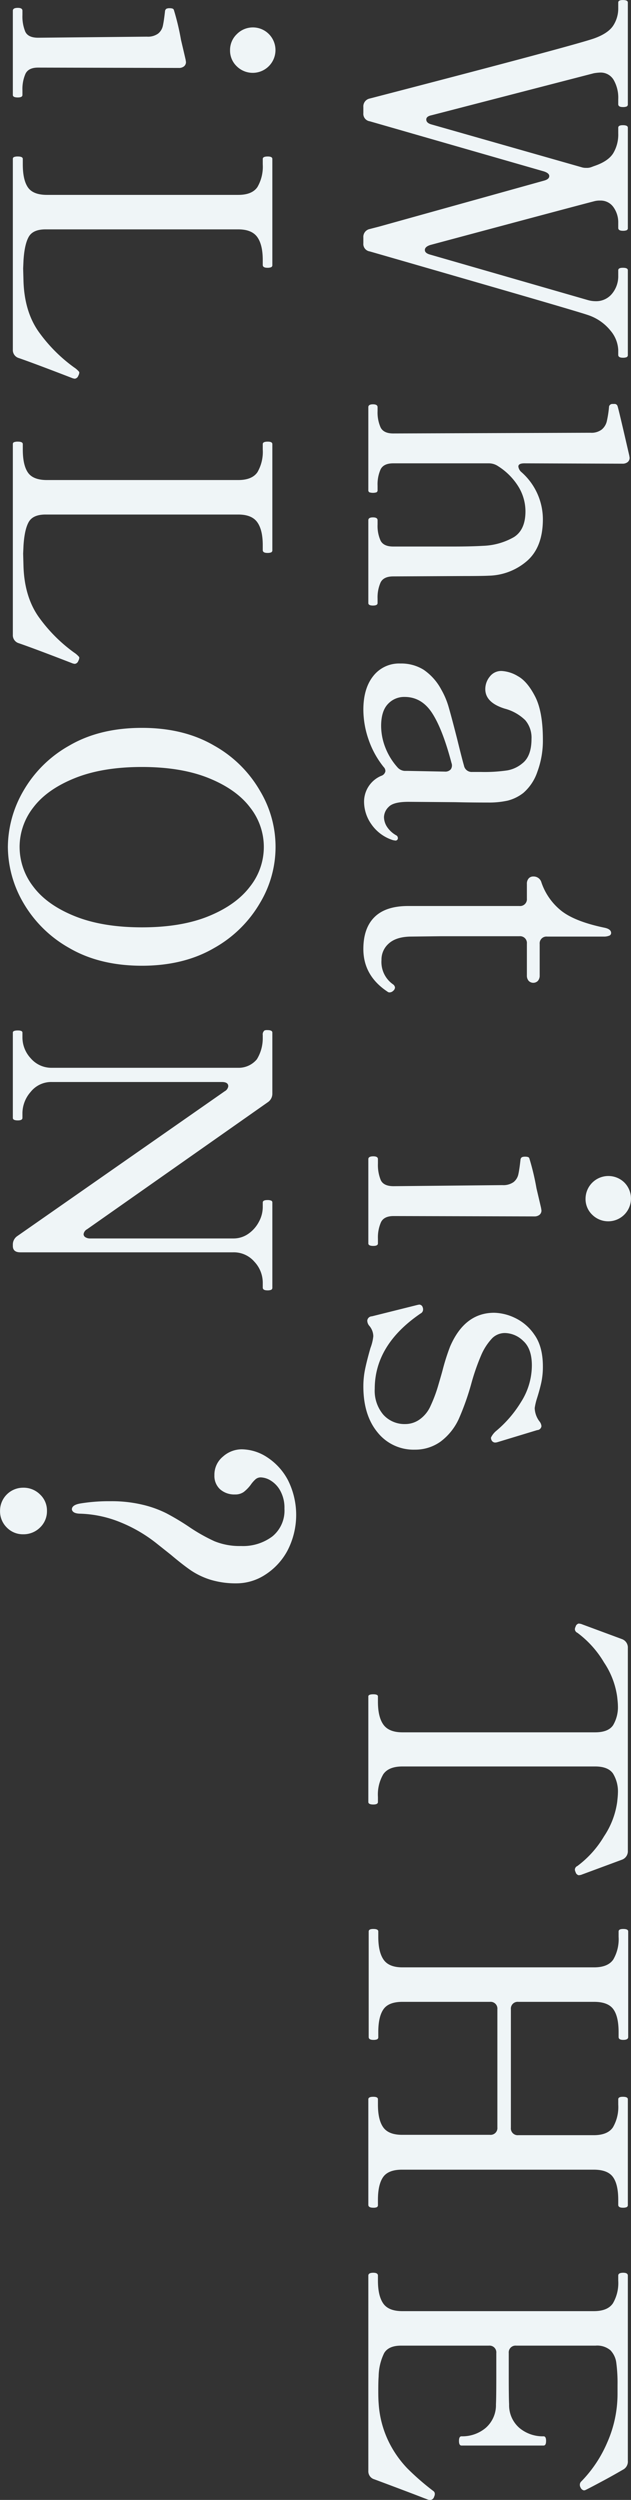 <svg xmlns="http://www.w3.org/2000/svg" width="177.5" height="703.09" viewBox="0 0 177.5 703.09">
  <rect x="0" y="0" width="177.5" height="703.09" fill="#333333" stroke="none"/>
  <defs>
    <style>
      .cls-1 {
        fill: #eff5f7;
        fill-rule: evenodd;
      }
    </style>
  </defs>
  <path id="ttl_what.svg" class="cls-1" d="M720.3,2047.7c0-.47-0.467-0.7-1.4-0.7-0.867,0-1.3.23-1.3,0.7v1.5a7.712,7.712,0,0,1-1.75,5.1,5.753,5.753,0,0,1-4.65,2.1,7.979,7.979,0,0,1-2.1-.3l-44.4-12.8c-1-.27-1.5-0.7-1.5-1.3s0.5-1.07,1.5-1.4q41-10.995,46.1-12.3a5.737,5.737,0,0,1,1.7-.2,4.39,4.39,0,0,1,3.75,1.85,7.35,7.35,0,0,1,1.35,4.45v1.4c0,0.53.432,0.8,1.3,0.8a2.814,2.814,0,0,0,1.051-.15,0.634,0.634,0,0,0,.349-0.65v-28.2c0-.47-0.467-0.7-1.4-0.7-0.867,0-1.3.23-1.3,0.7v1.6a10.234,10.234,0,0,1-1.451,5.65q-1.451,2.25-5.35,3.55l-0.8.3a3.5,3.5,0,0,1-1.4.2,3.963,3.963,0,0,1-1.4-.2l-42.1-12c-1-.27-1.5-0.73-1.5-1.4q0-.9,1.5-1.2l45.6-11.8a12.5,12.5,0,0,1,1.8-.2,4.217,4.217,0,0,1,3.8,2.05,10.074,10.074,0,0,1,1.3,5.45v1.4c0,0.53.432,0.8,1.3,0.8a2.814,2.814,0,0,0,1.051-.15,0.634,0.634,0,0,0,.349-0.65v-28.6c0-.47-0.467-0.7-1.4-0.7-0.867,0-1.3.23-1.3,0.7v1.5a8.821,8.821,0,0,1-1.451,5.05c-0.967,1.43-2.75,2.62-5.35,3.55q-5.7,1.995-63.1,16.9a2.254,2.254,0,0,0-1.8,2.4v1.7a2.114,2.114,0,0,0,1.8,2.3l49,14.1c1,0.33,1.5.77,1.5,1.3,0,0.6-.5,1.03-1.5,1.3l-46.3,12.9-2.7.7a2.254,2.254,0,0,0-1.8,2.4v1.6a2.114,2.114,0,0,0,1.8,2.3q13.2,3.8,36,10.4t25.4,7.5a13.621,13.621,0,0,1,6.3,4.35,9.062,9.062,0,0,1,2.2,5.45v1.4c0,0.53.432,0.8,1.3,0.8a2.814,2.814,0,0,0,1.051-.15,0.634,0.634,0,0,0,.349-0.65v-23.8Zm-70.4,92.4a10.387,10.387,0,0,1,.85-4.6c0.566-1.13,1.75-1.7,3.55-1.7l19.8-.1q5.3,0,7.1-.1a16.964,16.964,0,0,0,10.8-4.2q4.4-3.9,4.4-11.7a17.7,17.7,0,0,0-6-13.2,2.465,2.465,0,0,1-.9-1.6c0-.6.565-0.9,1.7-0.9l27.6,0.1a2.223,2.223,0,0,0,1.451-.45,1.535,1.535,0,0,0,.549-1.25l-0.1-.6-1.2-5.2q-1.9-8.2-2.1-8.7a0.85,0.85,0,0,0-.9-0.6h-0.6a0.926,0.926,0,0,0-.6.25,0.808,0.808,0,0,0-.3.65,29.755,29.755,0,0,1-.65,4.1,4.326,4.326,0,0,1-1.4,2.2,4.737,4.737,0,0,1-3.151.9l-55.5.2c-1.8,0-2.984-.57-3.55-1.7a10.387,10.387,0,0,1-.85-4.6v-1.1c0-.53-0.434-0.8-1.3-0.8s-1.3.27-1.3,0.8v23.3a0.658,0.658,0,0,0,.3.65,3.408,3.408,0,0,0,2,0,0.658,0.658,0,0,0,.3-0.65v-1.2a10.387,10.387,0,0,1,.85-4.6c0.566-1.13,1.75-1.7,3.55-1.7h26.9a4.619,4.619,0,0,1,2.6.8,17.994,17.994,0,0,1,5.75,5.8,13.371,13.371,0,0,1,1.951,6.9c0,3.47-1.085,5.88-3.25,7.25a18.725,18.725,0,0,1-8.651,2.45q-3.4.2-8.3,0.2h-17q-2.7,0-3.55-1.65a10.065,10.065,0,0,1-.85-4.55V2118c0-.53-0.434-0.8-1.3-0.8s-1.3.27-1.3,0.8v23.3c0,0.47.433,0.7,1.3,0.7s1.3-.23,1.3-0.7v-1.2Zm5.7,67.2a0.84,0.84,0,0,0-.5-0.7,7.476,7.476,0,0,1-2.6-2.45,5.192,5.192,0,0,1-.8-2.65,4.172,4.172,0,0,1,1.35-2.9c0.9-.94,2.75-1.4,5.55-1.4l13.2,0.1c2.466,0.06,5.533.1,9.2,0.1a24.146,24.146,0,0,0,5.549-.55,11.955,11.955,0,0,0,4.351-2.15,13.592,13.592,0,0,0,3.949-5.95,25.168,25.168,0,0,0,1.551-9.05q0-7.9-2.2-12.15-2.2-4.26-4.851-5.7a9.85,9.85,0,0,0-4.55-1.45,4.022,4.022,0,0,0-3.349,1.6,5.532,5.532,0,0,0-1.25,3.5q0,3.8,5.5,5.5a13.006,13.006,0,0,1,5.75,3.25,7.576,7.576,0,0,1,1.75,5.25q0,4.89-2.6,6.9a9.025,9.025,0,0,1-4.149,1.95,43.881,43.881,0,0,1-7.45.45h-2.5a2.2,2.2,0,0,1-2.3-1.8c-0.334-1.14-.967-3.6-1.9-7.4q-1.5-5.91-2.35-8.85a22.015,22.015,0,0,0-2.15-5.15,15.6,15.6,0,0,0-4.95-5.55,11.916,11.916,0,0,0-6.55-1.75,9.2,9.2,0,0,0-7.6,3.5q-2.8,3.495-2.8,9.5a25.85,25.85,0,0,0,1.45,8.35,25.584,25.584,0,0,0,4.25,7.75,1.627,1.627,0,0,1,.5,1.2,1.714,1.714,0,0,1-1.2,1.3,7.9,7.9,0,0,0-4.8,7.5,11.059,11.059,0,0,0,2.05,6.1,11.61,11.61,0,0,0,6.15,4.5l0.6,0.1a0.668,0.668,0,0,0,.7-0.8h0Zm-4.7-31.4q0-4.2,1.9-6.2a6.2,6.2,0,0,1,4.7-2q4.8,0,7.751,4.55t5.449,14.05a1.932,1.932,0,0,1-.2,1.75,2.029,2.029,0,0,1-1.7.65l-10.4-.2h-0.9a2.907,2.907,0,0,1-2-1,18.257,18.257,0,0,1-3.45-5.65,16.84,16.84,0,0,1-1.15-5.95h0Zm-5,62.7q0,7.5,6.8,12a0.828,0.828,0,0,0,.6.2,1.509,1.509,0,0,0,1-.45,1.293,1.293,0,0,0,.5-0.95,1.316,1.316,0,0,0-.6-0.9,7.662,7.662,0,0,1-3.2-6.8,5.987,5.987,0,0,1,2.05-4.65q2.049-1.86,6.05-1.95l8.7-.1h22a1.914,1.914,0,0,1,2.1,2.1v8.9a2.231,2.231,0,0,0,.5,1.55,1.811,1.811,0,0,0,2.6,0,2.246,2.246,0,0,0,.5-1.55v-8.8a1.911,1.911,0,0,1,2.1-2.1h15.9a3.968,3.968,0,0,0,1.549-.25,0.811,0.811,0,0,0,.551-0.75q0-1.11-1.9-1.5-8.2-1.71-12.05-4.7a17.31,17.31,0,0,1-5.65-8,2.27,2.27,0,0,0-2.3-1.7,1.66,1.66,0,0,0-1.3.55,2.2,2.2,0,0,0-.5,1.55v4.1a1.914,1.914,0,0,1-2.1,2.1H658.5q-6.3,0-9.45,3.1t-3.15,9h0Zm62.5,70.2a6.11,6.11,0,0,0,1.9,4.55,6.4,6.4,0,0,0,9.051-9.05,6.425,6.425,0,0,0-10.95,4.5h0Zm-61.1,12.6c0,0.46.466,0.7,1.4,0.7,0.866,0,1.3-.24,1.3-0.7v-1.3a10.686,10.686,0,0,1,.85-4.65c0.566-1.17,1.75-1.75,3.55-1.75l39.6,0.1a2.222,2.222,0,0,0,1.45-.45,1.535,1.535,0,0,0,.55-1.25l-0.1-.6q0.3,1.2-1.3-5.6a69.66,69.66,0,0,0-2-8.4,0.587,0.587,0,0,0-.4-0.4,2.508,2.508,0,0,0-.8-0.1,2.089,2.089,0,0,0-.9.15,0.948,0.948,0,0,0-.4.75q-0.3,2.7-.6,4.05a3.831,3.831,0,0,1-1.35,2.2,4.974,4.974,0,0,1-3.15.85l-30.6.3c-1.867,0-3.067-.57-3.6-1.7a11.265,11.265,0,0,1-.8-4.7v-1.2c0-.54-0.434-0.8-1.3-0.8-0.934,0-1.4.26-1.4,0.8v23.7Zm0.3,23.2a4.639,4.639,0,0,1,1.1,2.9,12.87,12.87,0,0,1-.8,3.3q-1,3.495-1.5,5.9a24.031,24.031,0,0,0-.5,4.9q0,8.1,4,12.95a12.958,12.958,0,0,0,10.5,4.85,12.229,12.229,0,0,0,7.2-2.25,16.552,16.552,0,0,0,5.3-6.75,72.791,72.791,0,0,0,3.4-9.7,61.436,61.436,0,0,1,2.8-8,16.16,16.16,0,0,1,3.1-4.7,5.061,5.061,0,0,1,3.6-1.4,7.52,7.52,0,0,1,5.05,2.2q2.449,2.19,2.45,6.9a19.212,19.212,0,0,1-3.049,10.3,32.949,32.949,0,0,1-6.951,8.1,5.676,5.676,0,0,0-1.5,1.9,1.411,1.411,0,0,0,.1.6,1.175,1.175,0,0,0,1,.8,2.422,2.422,0,0,0,.7-0.1l11.2-3.4a1.25,1.25,0,0,0,1.2-1.1,2.467,2.467,0,0,0-.6-1.4,6.566,6.566,0,0,1-1.3-3.7,16.99,16.99,0,0,1,.6-2.6c0.532-1.67.95-3.19,1.25-4.55a21.327,21.327,0,0,0,.45-4.55q0-5.61-2.4-8.95a13.7,13.7,0,0,0-5.55-4.75,14.213,14.213,0,0,0-5.75-1.4q-8.3,0-12.4,9.5a60.444,60.444,0,0,0-2.1,6.6q-0.2.8-1.2,4.2a39.872,39.872,0,0,1-2.2,5.9,9.166,9.166,0,0,1-3,3.75,6.942,6.942,0,0,1-4.1,1.35,8,8,0,0,1-6.2-2.65,10.416,10.416,0,0,1-2.4-7.25q0-12.4,12.9-21.2a1.236,1.236,0,0,0,.7-1.1,1.38,1.38,0,0,0-.1-0.6,1.036,1.036,0,0,0-1-.8l-0.5.1-12.8,3.2a1.327,1.327,0,0,0-1.3,1.2,2.28,2.28,0,0,0,.6,1.5h0Zm-0.3,133.9c0,0.46.466,0.7,1.4,0.7,0.866,0,1.3-.24,1.3-0.7v-1.4a11.335,11.335,0,0,1,1.5-6.4q1.5-2.2,5.4-2.2h54.2q3.6,0,5,1.95a9.62,9.62,0,0,1,1.4,5.65q0,0.6-.2,2.4a23.045,23.045,0,0,1-3.7,9.65,28.415,28.415,0,0,1-7.5,8.35,1.151,1.151,0,0,0-.7,1,1.611,1.611,0,0,0,.2.7,1.184,1.184,0,0,0,.9.9l0.6-.1,11.6-4.3a2.517,2.517,0,0,0,1.6-2.5v-57a2.508,2.508,0,0,0-1.6-2.5l-11.6-4.3-0.6-.1a1.184,1.184,0,0,0-.9.9,1.576,1.576,0,0,0-.2.7,1.162,1.162,0,0,0,.7,1,28.289,28.289,0,0,1,7.5,8.35,22.948,22.948,0,0,1,3.7,9.65q0.2,1.8.2,2.4a9.949,9.949,0,0,1-1.351,5.6q-1.348,1.995-5.05,2H656.9q-3.8,0-5.35-2.15T650,2450.3v-1.5q0-.6-1.3-0.6-1.4,0-1.4.6v29.7Zm2.7,111.9q0-4.3,1.45-6.4t5.35-2.1h53.9q3.9,0,5.4,2.05t1.5,6.45v1.4c0,0.53.432,0.8,1.3,0.8a2.814,2.814,0,0,0,1.051-.15,0.634,0.634,0,0,0,.349-0.65v-29.7c0-.47-0.467-0.7-1.4-0.7-0.867,0-1.3.23-1.3,0.7v1.5a11.358,11.358,0,0,1-1.5,6.4c-1,1.46-2.8,2.2-5.4,2.2H689.5a1.913,1.913,0,0,1-2.1-2.1v-33.3a1.913,1.913,0,0,1,2.1-2.1h21.3q3.9,0,5.4,2.05t1.5,6.45v1.4c0,0.53.432,0.8,1.3,0.8,0.932,0,1.4-.27,1.4-0.8v-29.7c0-.47-0.467-0.7-1.4-0.7-0.868,0-1.3.23-1.3,0.7v1.5a11.358,11.358,0,0,1-1.5,6.4c-1,1.46-2.8,2.2-5.4,2.2H656.9q-3.8,0-5.3-2.15t-1.5-6.45v-1.5c0-.47-0.467-0.7-1.4-0.7-0.867,0-1.3.23-1.3,0.7v29.7c0,0.53.433,0.8,1.3,0.8a2.8,2.8,0,0,0,1.05-.15,0.633,0.633,0,0,0,.35-0.65v-1.4q0-4.3,1.45-6.4t5.35-2.1h24.6a1.913,1.913,0,0,1,2.1,2.1V2570a1.913,1.913,0,0,1-2.1,2.1H656.8q-3.8,0-5.3-2.1c-1-1.4-1.5-3.54-1.5-6.4v-1.5c0-.47-0.434-0.7-1.3-0.7-0.934,0-1.4.23-1.4,0.7v29.7c0,0.53.466,0.8,1.4,0.8a2.408,2.408,0,0,0,1-.15,0.658,0.658,0,0,0,.3-0.65v-1.4Zm15.8,83.49a1.75,1.75,0,0,0,.2-0.8,0.959,0.959,0,0,0-.4-0.8,71.674,71.674,0,0,1-7.351-6.4,29.776,29.776,0,0,1-5.25-7.55,28.72,28.72,0,0,1-2.8-10.75c-0.067-.8-0.1-1.96-0.1-3.5,0-1.86.033-3.2,0.1-4a15.4,15.4,0,0,1,1.55-6.6q1.249-2.1,4.75-2.1h24.7a1.911,1.911,0,0,1,2.1,2.1v6.6q0,5.91-.1,7.8a8.468,8.468,0,0,1-2.9,6.65,10.209,10.209,0,0,1-6.8,2.35c-0.468,0-.7.44-0.7,1.3s0.233,1.3.7,1.3h23.1c0.466,0,.7-0.43.7-1.3s-0.234-1.3-.7-1.3a10.206,10.206,0,0,1-6.8-2.35,8.454,8.454,0,0,1-2.9-6.65q-0.1-1.89-.1-7.8v-6.6a1.913,1.913,0,0,1,2.1-2.1h22.3a5.791,5.791,0,0,1,4.2,1.3,6.2,6.2,0,0,1,1.65,3.5,42.964,42.964,0,0,1,.35,6.3v2.3a33.819,33.819,0,0,1-2.9,13.85,35.712,35.712,0,0,1-7.3,10.95,1.251,1.251,0,0,0-.4.9,1.394,1.394,0,0,0,.2.8,1.329,1.329,0,0,0,.9.8,1.077,1.077,0,0,0,.5-0.1q1.4-.69,4.4-2.3c2-1.06,4.033-2.2,6.1-3.4a2.544,2.544,0,0,0,1.4-2.5v-52.1c0-.53-0.434-0.8-1.3-0.8-0.935,0-1.4.27-1.4,0.8v1.4a11.335,11.335,0,0,1-1.5,6.4q-1.5,2.205-5.4,2.2H656.9c-2.6,0-4.4-.71-5.4-2.15s-1.5-3.58-1.5-6.45v-1.4c0-.53-0.434-0.8-1.3-0.8-0.934,0-1.4.27-1.4,0.8v54.9a2.338,2.338,0,0,0,1.7,2.4q10.2,3.81,14,5.3c0.2,0.07.466,0.17,0.8,0.3a2.161,2.161,0,0,0,.8.2,1.175,1.175,0,0,0,1.2-.9h0ZM608.4,1985.8a6.1,6.1,0,0,0,1.9,4.55,6.4,6.4,0,0,0,9.051-9.05,6.339,6.339,0,0,0-9.051,0,6.159,6.159,0,0,0-1.9,4.5h0Zm-61.1,12.6c0,0.47.466,0.7,1.4,0.7,0.865,0,1.3-.23,1.3-0.7v-1.3a10.73,10.73,0,0,1,.851-4.65c0.565-1.17,1.75-1.75,3.549-1.75l39.6,0.1a2.222,2.222,0,0,0,1.45-.45,1.535,1.535,0,0,0,.55-1.25l-0.1-.6q0.3,1.2-1.3-5.6a69.66,69.66,0,0,0-2-8.4,0.607,0.607,0,0,0-.4-0.4,2.508,2.508,0,0,0-.8-0.1,2.089,2.089,0,0,0-.9.15,0.948,0.948,0,0,0-.4.75q-0.3,2.7-.6,4.05a3.831,3.831,0,0,1-1.35,2.2,4.913,4.913,0,0,1-3.15.85l-30.6.3c-1.867,0-3.067-.57-3.6-1.7a11.233,11.233,0,0,1-.8-4.7v-1.2c0-.53-0.434-0.8-1.3-0.8-0.935,0-1.4.27-1.4,0.8v23.7Zm1.7,74q4.6,1.6,15.2,5.7l0.5,0.1a1.178,1.178,0,0,0,1-.8,2.314,2.314,0,0,0,.3-0.9,0.578,0.578,0,0,0-.2-0.4,6.566,6.566,0,0,0-1.3-1.1,43.553,43.553,0,0,1-10-10.1q-3.9-5.595-4.2-14l-0.1-3.7,0.1-2.3c0.2-3.07.7-5.28,1.5-6.65s2.366-2.05,4.7-2.05h54.2q3.8,0,5.349,2.15t1.551,6.45v1.4c0,0.53.432,0.8,1.3,0.8a2.814,2.814,0,0,0,1.051-.15,0.634,0.634,0,0,0,.349-0.65v-29.8c0-.47-0.434-0.7-1.3-0.7-0.935,0-1.4.23-1.4,0.7v1.5a11.358,11.358,0,0,1-1.5,6.4q-1.5,2.205-5.4,2.2H556.9q-3.9,0-5.35-2.1t-1.449-6.5v-1.5c0-.47-0.468-0.7-1.4-0.7a2.8,2.8,0,0,0-1.051.15,0.545,0.545,0,0,0-.35.55V2070a2.338,2.338,0,0,0,1.7,2.4h0Zm0,80.2q4.6,1.59,15.2,5.7l0.5,0.1a1.178,1.178,0,0,0,1-.8,2.314,2.314,0,0,0,.3-0.9,0.56,0.56,0,0,0-.2-0.4,6.566,6.566,0,0,0-1.3-1.1,43.553,43.553,0,0,1-10-10.1q-3.9-5.61-4.2-14l-0.1-3.7,0.1-2.3q0.3-4.6,1.5-6.65t4.7-2.05h54.2c2.532,0,4.315.71,5.349,2.15s1.551,3.58,1.551,6.45v1.4c0,0.53.432,0.8,1.3,0.8a2.814,2.814,0,0,0,1.051-.15,0.634,0.634,0,0,0,.349-0.65v-29.8c0-.47-0.434-0.7-1.3-0.7-0.935,0-1.4.23-1.4,0.7v1.5a11.358,11.358,0,0,1-1.5,6.4c-1,1.46-2.8,2.2-5.4,2.2H556.9q-3.9,0-5.35-2.1t-1.449-6.5v-1.5c0-.47-0.468-0.7-1.4-0.7a2.8,2.8,0,0,0-1.051.15,0.545,0.545,0,0,0-.35.55v53.6a2.338,2.338,0,0,0,1.7,2.4h0Zm-3.1,57.3a31.614,31.614,0,0,0,4.35,15.7,34.3,34.3,0,0,0,12.9,12.7q8.552,4.995,20.45,5,11.8,0,20.351-5a34.292,34.292,0,0,0,12.9-12.7,30.6,30.6,0,0,0,0-31.45,34.051,34.051,0,0,0-12.9-12.75q-8.55-5.01-20.351-5-11.9,0-20.45,5a34.058,34.058,0,0,0-12.9,12.75,31.821,31.821,0,0,0-4.35,15.75h0Zm3.3,0a18.034,18.034,0,0,1,3.849-11.1q3.849-5.1,11.651-8.25t18.9-3.15q11.1,0,18.851,3.15t11.6,8.25a17.909,17.909,0,0,1-.049,22.25q-3.9,5.145-11.6,8.3t-18.8,3.15q-11.1,0-18.9-3.15t-11.651-8.3a18.258,18.258,0,0,1-3.849-11.15h0Zm-1.9,76.2c0,0.46.466,0.7,1.4,0.7,0.865,0,1.3-.24,1.3-0.7v-1.4a9.145,9.145,0,0,1,2.3-5.9,7.385,7.385,0,0,1,6-2.8h47.8q1.8,0,1.8,1.2a1.9,1.9,0,0,1-1,1.4l-58.3,40.7a2.868,2.868,0,0,0-1.3,2.5v0.3q0,1.8,2.1,1.8h59.9a7.6,7.6,0,0,1,5.951,2.65,8.605,8.605,0,0,1,2.35,5.85v1.4c0,0.53.432,0.8,1.3,0.8a2.814,2.814,0,0,0,1.051-.15,0.634,0.634,0,0,0,.349-0.65v-23.9a0.546,0.546,0,0,0-.349-0.55,2.814,2.814,0,0,0-1.051-.15c-0.867,0-1.3.23-1.3,0.7v1.4a8.678,8.678,0,0,1-1.051,3.95,9.4,9.4,0,0,1-2.949,3.4,7.247,7.247,0,0,1-4.3,1.35H569.1a2.435,2.435,0,0,1-1.4-.35,1.028,1.028,0,0,1-.5-0.85,1.855,1.855,0,0,1,1-1.4l50.8-35.7a2.884,2.884,0,0,0,1.3-2.5v-17.1c0-.47-0.467-0.7-1.4-0.7a2.008,2.008,0,0,0-.8.1,1.4,1.4,0,0,0-.5,1.3v0.8a11.263,11.263,0,0,1-1.65,6,6.632,6.632,0,0,1-4.851,2.4H558.3a7.624,7.624,0,0,1-5.949-2.65A8.629,8.629,0,0,1,550,2263.5v-1.4q0-.6-1.3-0.6-1.4,0-1.4.6v24Zm16.6,110.1q0.2,1.1,2.1,1.2a32.308,32.308,0,0,1,11.5,2.4,41.121,41.121,0,0,1,10.4,6.1l3.9,3.1q3.3,2.79,5.651,4.4a21.286,21.286,0,0,0,5.5,2.6,24.551,24.551,0,0,0,7.349,1,14.843,14.843,0,0,0,7.951-2.4,18.332,18.332,0,0,0,6.3-6.8,21.822,21.822,0,0,0,.151-19.8,17.243,17.243,0,0,0-5.85-6.45,13.25,13.25,0,0,0-7.15-2.25,7.954,7.954,0,0,0-5.3,2.05,6.573,6.573,0,0,0-2.4,5.25,5.077,5.077,0,0,0,1.6,3.95,6.043,6.043,0,0,0,4.2,1.45,4.077,4.077,0,0,0,2.451-.7,10.528,10.528,0,0,0,1.95-2,8.691,8.691,0,0,1,1.4-1.6,2.229,2.229,0,0,1,1.5-.5,5.649,5.649,0,0,1,2.75.9,7.591,7.591,0,0,1,2.7,2.9,9.906,9.906,0,0,1,1.151,5,9.374,9.374,0,0,1-3.4,7.8,13.72,13.72,0,0,1-8.8,2.7,18.724,18.724,0,0,1-7.5-1.35,49.314,49.314,0,0,1-7.3-4.15,69.345,69.345,0,0,0-6.2-3.7,30.457,30.457,0,0,0-6.651-2.4,37.334,37.334,0,0,0-9.149-1,49.113,49.113,0,0,0-8.2.6c-1.734.26-2.6,0.83-2.6,1.7h0Zm-20.2.4a6.4,6.4,0,0,0,1.9,4.7,6.29,6.29,0,0,0,4.6,1.9,6.583,6.583,0,0,0,4.75-1.9,6.319,6.319,0,0,0,1.949-4.7,6.178,6.178,0,0,0-1.949-4.6,6.543,6.543,0,0,0-4.75-1.9,6.487,6.487,0,0,0-6.5,6.5h0Z" transform="translate(-543.688 -1971.69)"/>
</svg>
